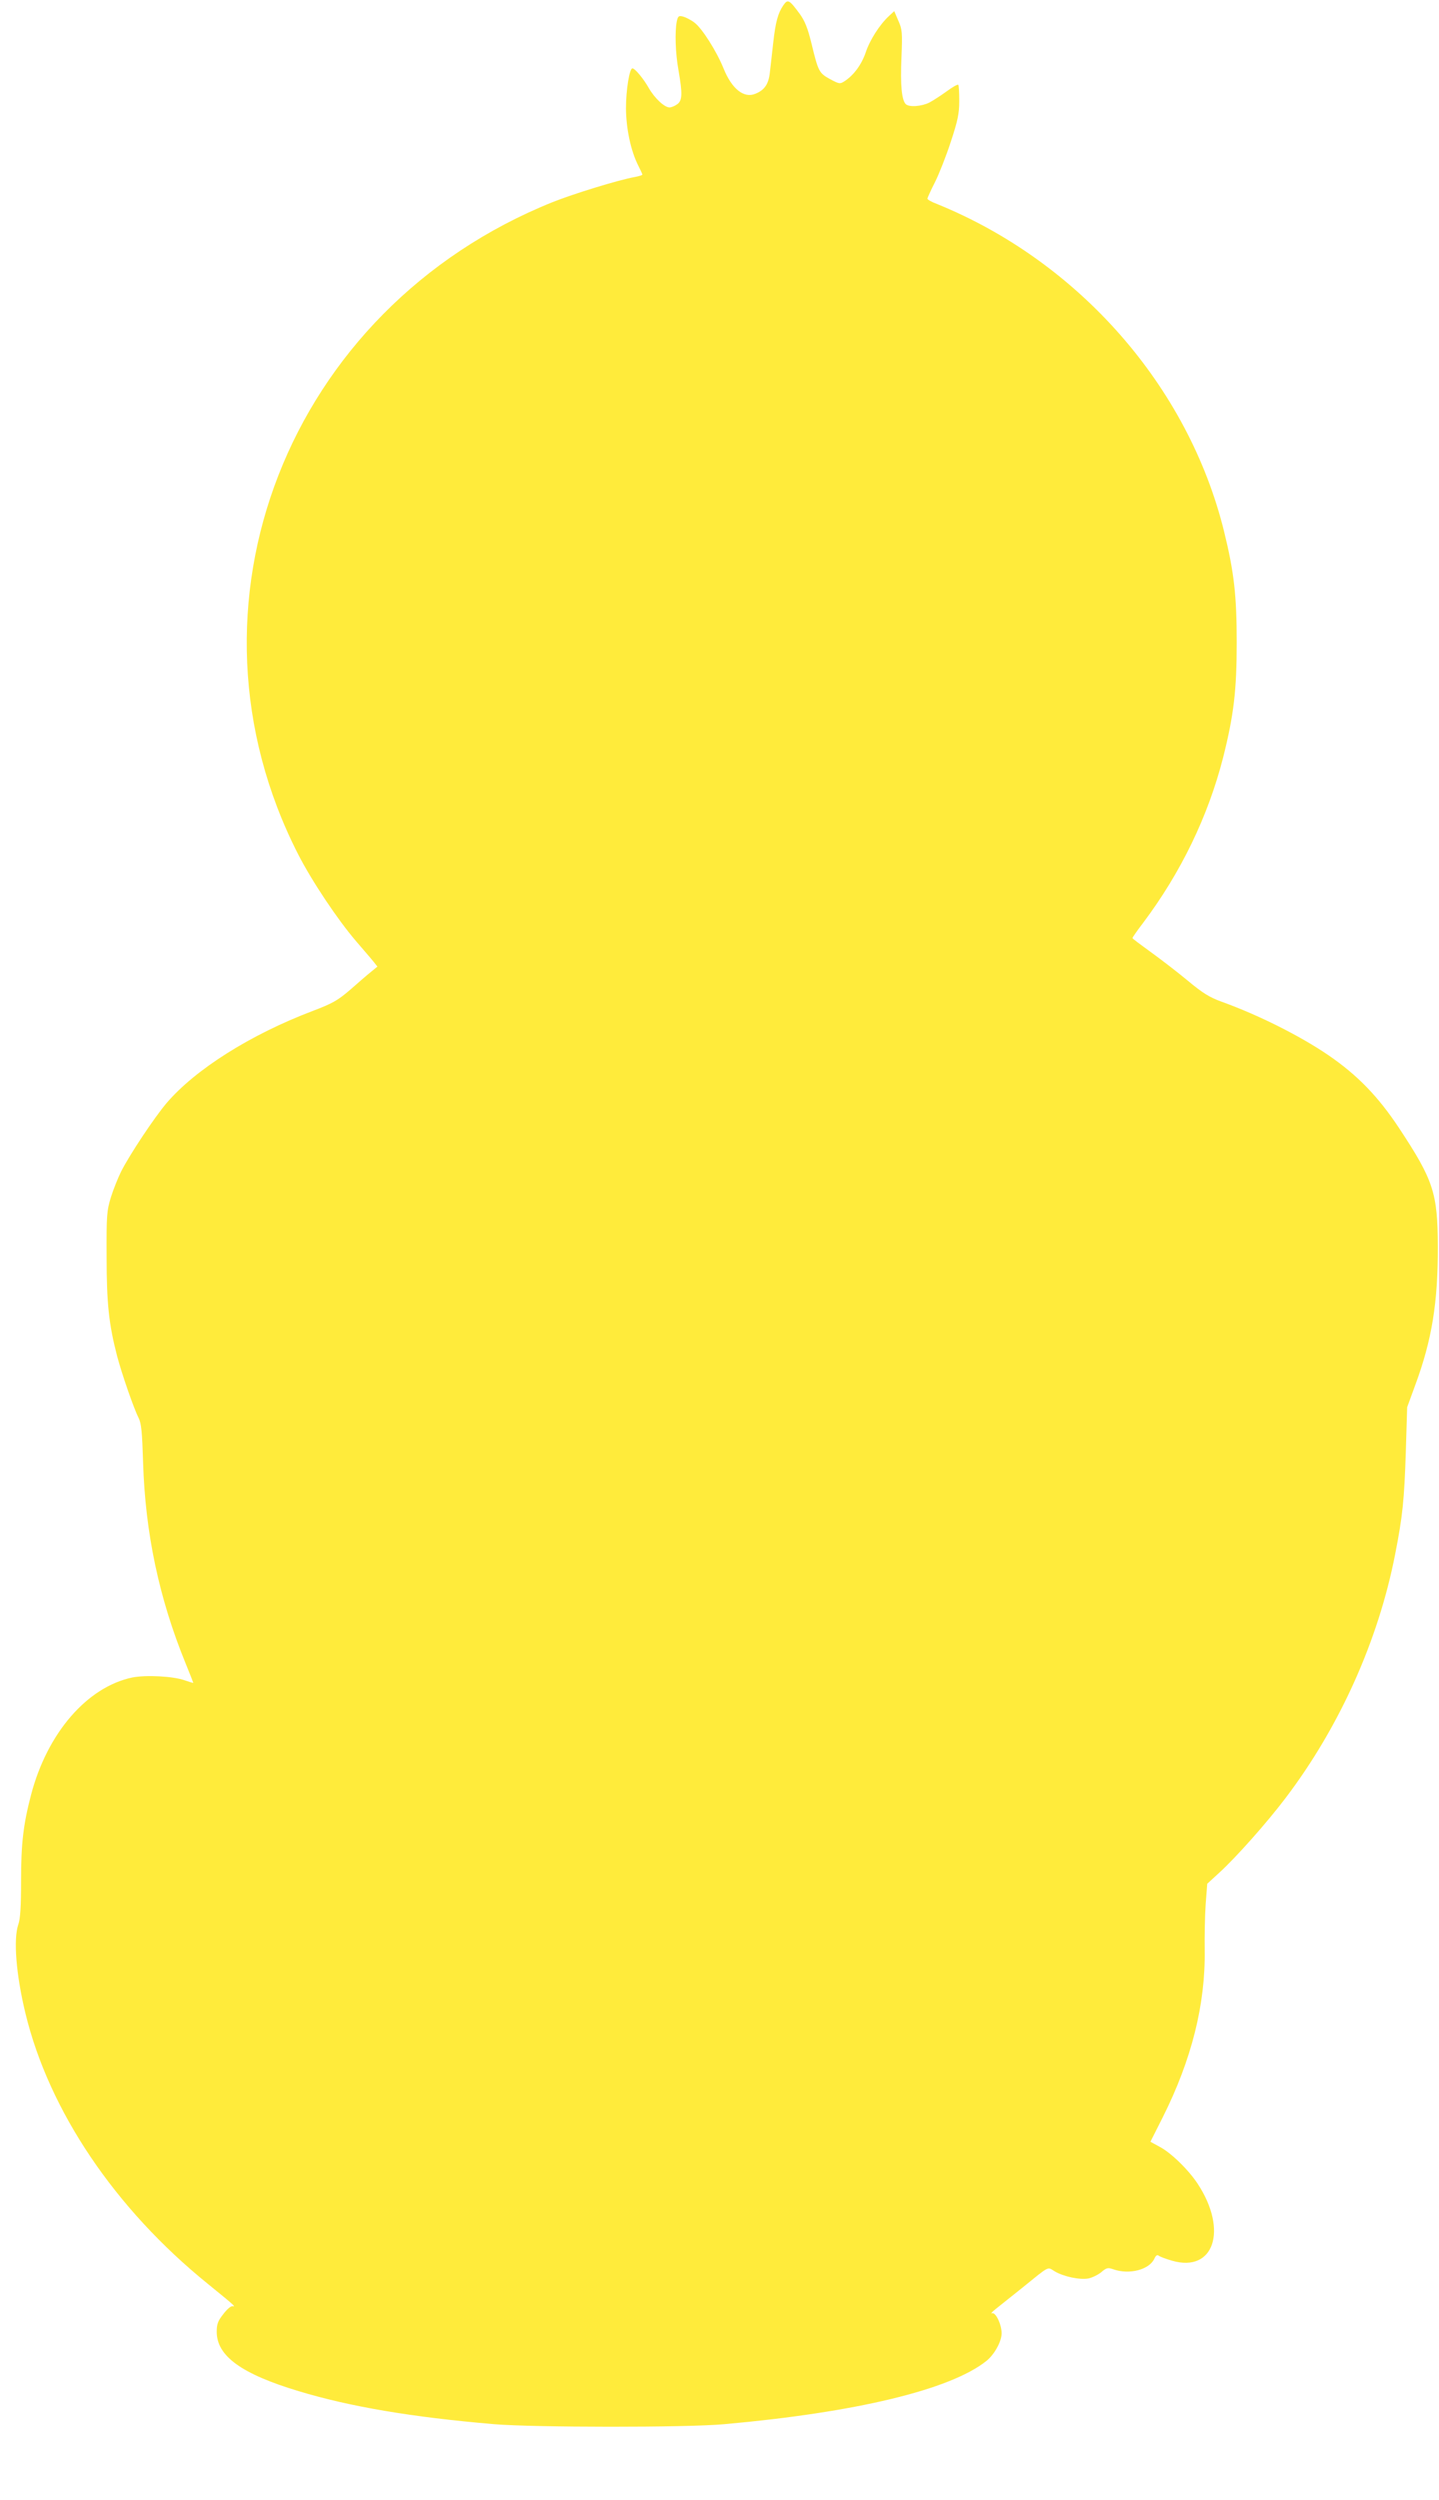 <?xml version="1.0" standalone="no"?>
<!DOCTYPE svg PUBLIC "-//W3C//DTD SVG 20010904//EN"
 "http://www.w3.org/TR/2001/REC-SVG-20010904/DTD/svg10.dtd">
<svg version="1.0" xmlns="http://www.w3.org/2000/svg"
 width="737pt" height="1280pt" viewBox="0 0 737 1280"
 preserveAspectRatio="xMidYMid meet">
<g transform="translate(0,1280) scale(0.1,-0.1)"
fill="#ffeb3b" stroke="none">
<path d="M4012 12773 c-28 -41 -40 -86 -52 -193 -6 -52 -13 -120 -17 -150 -6
-60 -27 -91 -74 -110 -59 -25 -121 25 -163 129 -35 87 -110 206 -149 235 -18
14 -44 27 -58 31 -23 6 -27 3 -33 -26 -10 -53 -7 -160 9 -249 21 -121 20 -155
-7 -174 -12 -9 -30 -16 -39 -16 -26 0 -76 47 -106 99 -27 48 -71 101 -84 101
-15 0 -33 -110 -33 -205 1 -106 25 -219 64 -295 11 -22 20 -41 20 -44 0 -3
-17 -8 -37 -12 -85 -15 -315 -86 -423 -129 -1357 -546 -1952 -2069 -1303
-3339 70 -137 201 -333 295 -443 40 -47 82 -95 92 -108 l19 -24 -34 -28 c-19
-15 -67 -57 -107 -92 -63 -54 -90 -69 -190 -107 -319 -121 -601 -299 -749
-472 -64 -76 -187 -261 -232 -349 -16 -32 -40 -92 -53 -133 -21 -70 -23 -91
-22 -305 0 -239 12 -346 53 -505 24 -92 86 -271 111 -320 14 -28 18 -71 23
-230 11 -357 81 -692 217 -1025 22 -54 40 -100 40 -101 0 -2 -19 4 -42 12 -60
22 -201 29 -271 15 -231 -49 -435 -284 -518 -601 -40 -153 -51 -250 -51 -439
0 -132 -4 -196 -14 -224 -26 -75 -12 -255 36 -454 121 -501 459 -1002 935
-1387 135 -110 145 -118 126 -114 -8 2 -29 -16 -47 -40 -28 -35 -34 -52 -34
-91 0 -124 127 -216 420 -304 265 -80 579 -133 1000 -169 207 -17 984 -18
1180 0 672 60 1156 176 1341 323 41 32 79 100 79 142 0 45 -30 109 -49 103 -9
-3 0 7 19 22 19 15 79 63 134 107 146 118 129 109 167 86 45 -27 128 -45 173
-37 19 4 49 18 66 32 27 23 34 25 62 15 82 -29 184 -2 210 54 7 16 15 22 22
16 6 -5 37 -17 69 -26 215 -62 287 157 131 394 -48 73 -138 160 -196 190 l-46
25 63 125 c148 295 219 578 215 856 -1 72 1 177 5 235 l8 105 60 55 c87 79
246 258 342 385 276 364 474 805 560 1245 39 198 47 280 55 525 l7 230 42 115
c85 230 116 422 115 710 -1 272 -22 337 -199 605 -106 160 -212 270 -361 372
-145 99 -358 206 -547 274 -63 23 -97 44 -175 109 -53 44 -139 110 -189 146
-51 37 -93 68 -93 71 0 3 24 38 54 77 194 258 334 547 411 850 54 215 69 342
69 586 0 239 -13 359 -65 570 -183 742 -744 1381 -1471 1676 -27 10 -48 22
-48 27 0 4 17 42 39 85 21 42 58 136 81 207 35 106 43 144 43 207 0 43 -2 80
-5 84 -4 3 -30 -12 -60 -34 -29 -21 -69 -47 -88 -57 -40 -20 -104 -25 -121 -8
-21 21 -28 97 -22 238 5 130 4 144 -16 189 l-21 49 -26 -24 c-49 -45 -99 -124
-120 -187 -21 -62 -61 -117 -109 -148 -23 -15 -27 -14 -74 11 -56 31 -60 38
-95 183 -19 78 -34 115 -60 151 -54 73 -61 77 -84 44z"/>
</g>
</svg>
